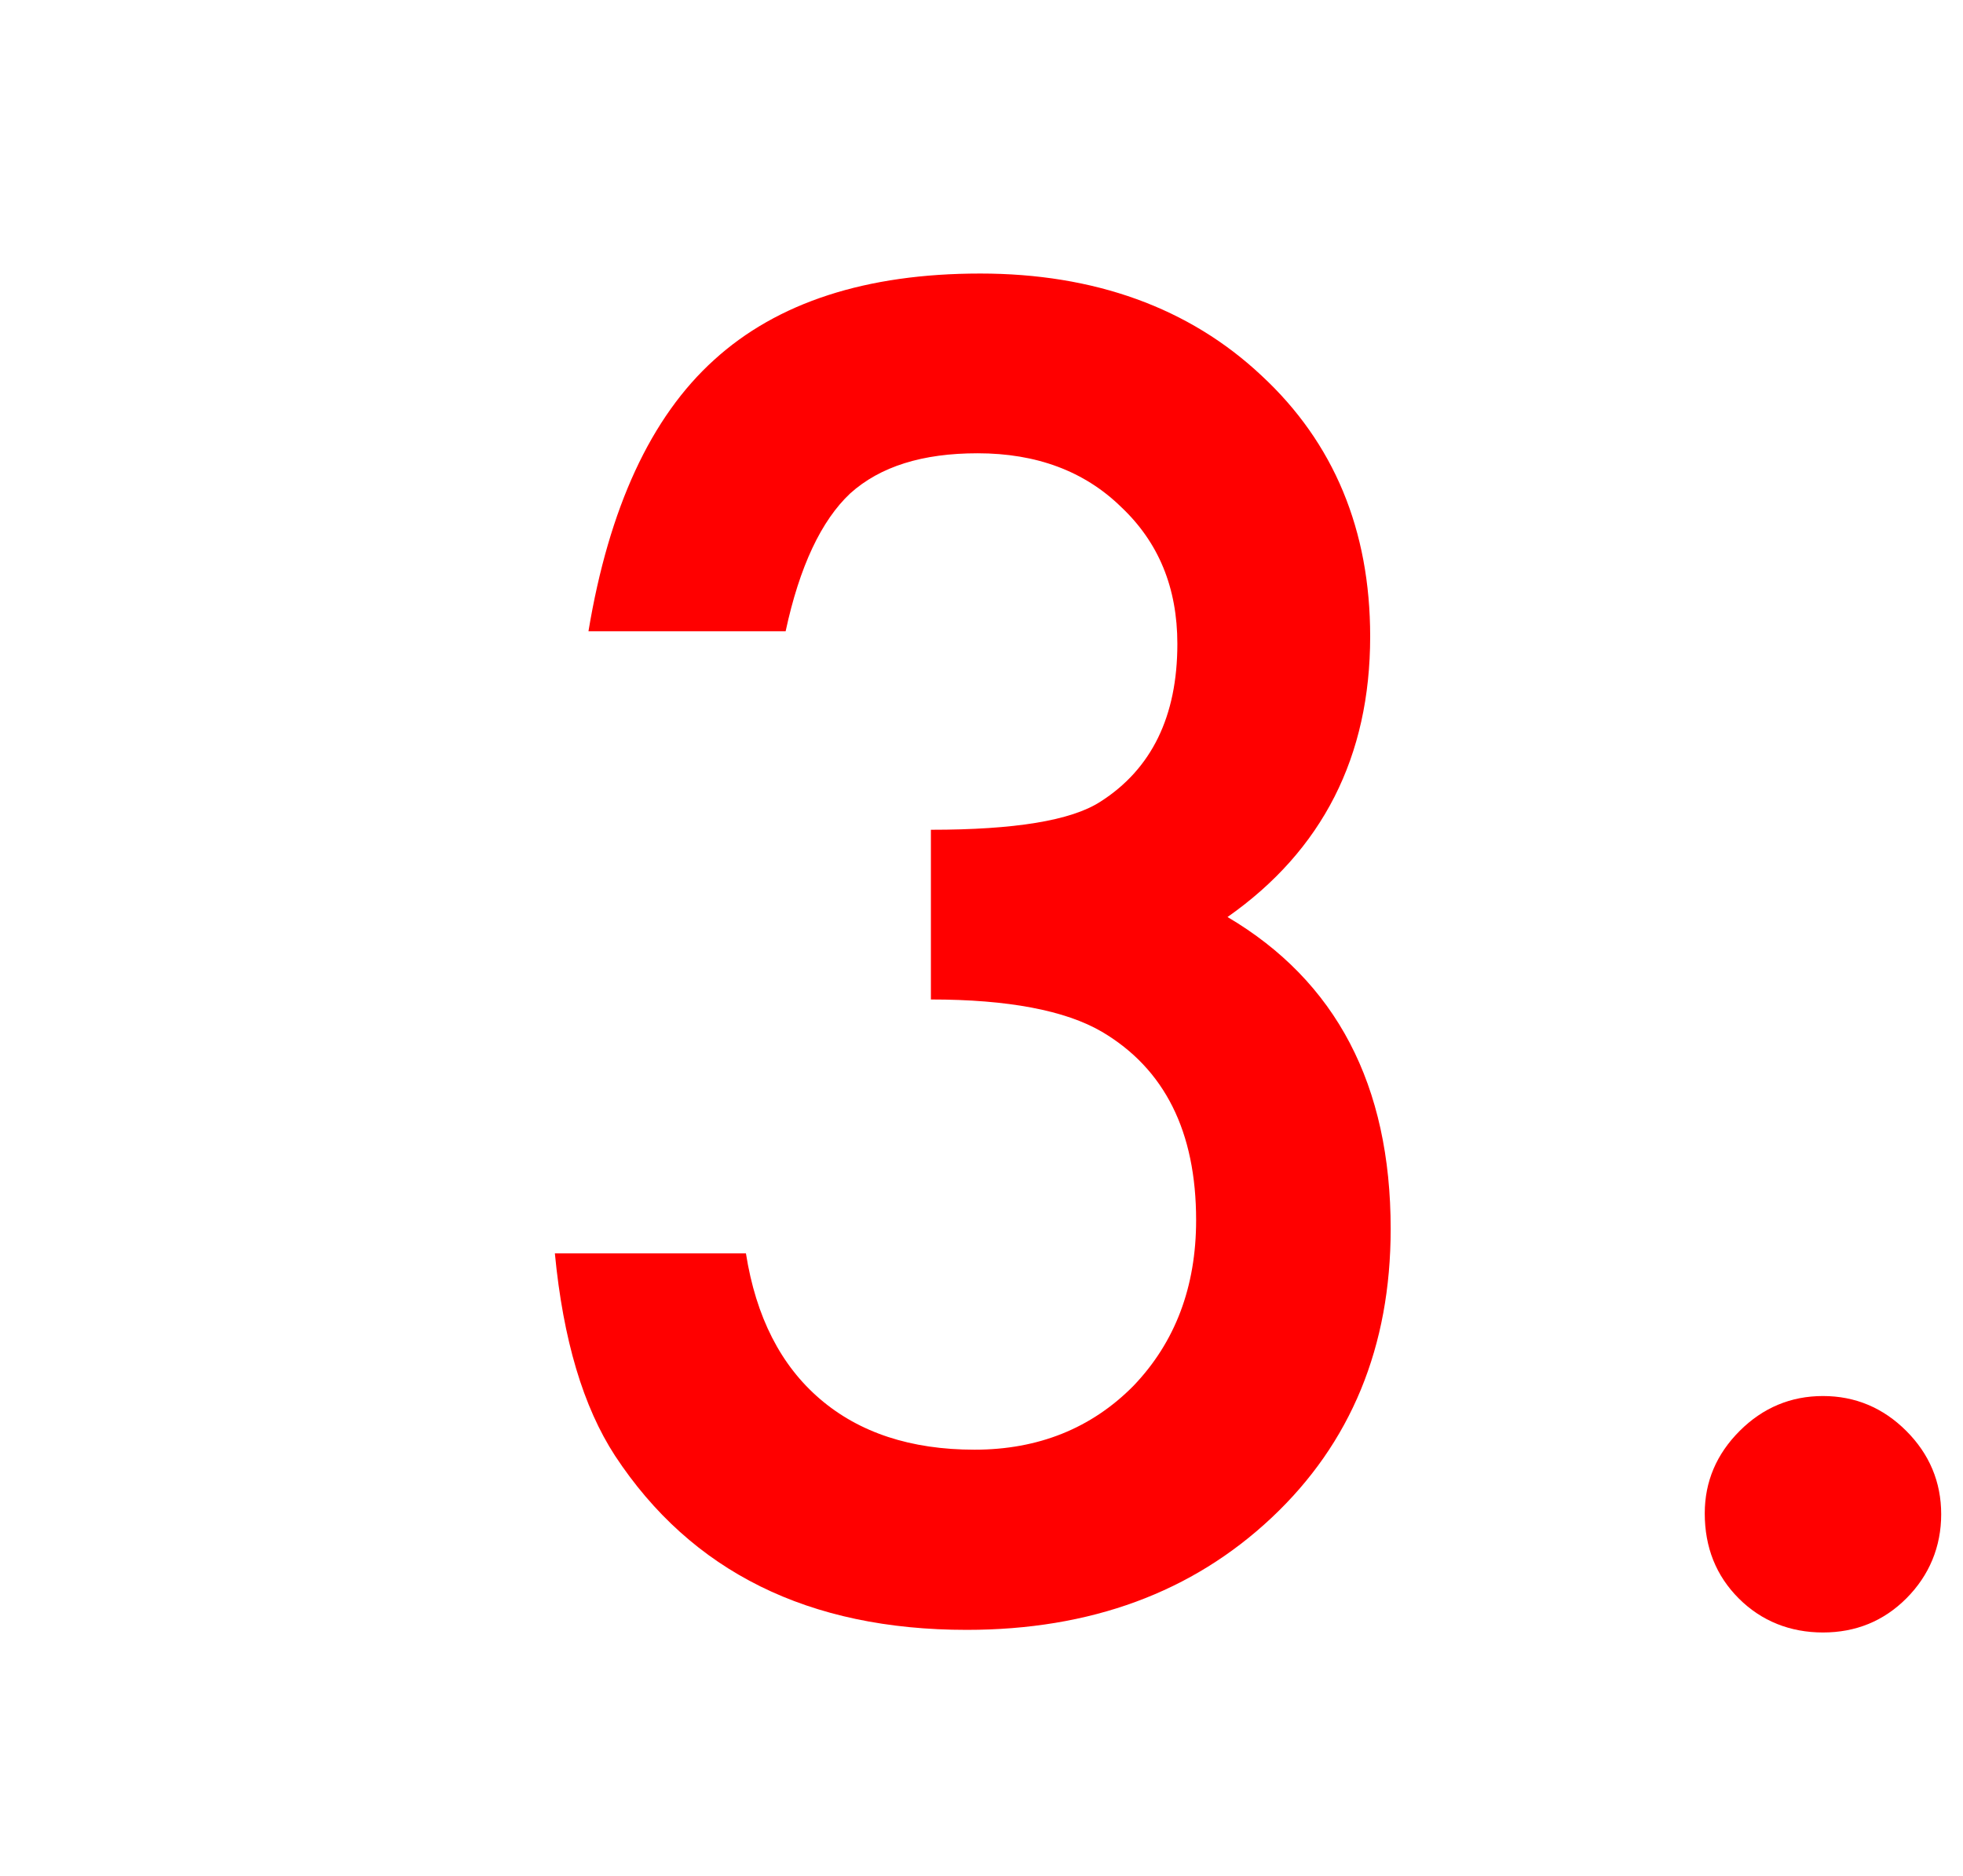 <?xml version="1.0" encoding="UTF-8"?><svg xmlns="http://www.w3.org/2000/svg" viewBox="0 0 45 43"><defs><style>.d{fill:none;}.e{fill:red;}</style></defs><g id="a"/><g id="b"><g id="c"><g><path class="e" d="M21.34,22.9v-3.88c1.92,0,3.21-.21,3.88-.64,1.18-.75,1.77-1.96,1.77-3.62,0-1.29-.43-2.33-1.29-3.14-.84-.82-1.94-1.23-3.29-1.23-1.26,0-2.23,.3-2.92,.92-.66,.62-1.16,1.67-1.48,3.16h-4.52c.47-2.83,1.43-4.91,2.88-6.22,1.45-1.32,3.49-1.98,6.1-1.98s4.79,.78,6.45,2.34c1.66,1.54,2.49,3.54,2.49,5.98,0,2.75-1.09,4.9-3.27,6.43,2.49,1.47,3.74,3.85,3.74,7.15,0,2.7-.91,4.91-2.73,6.62-1.82,1.71-4.15,2.57-6.99,2.57-3.62,0-6.31-1.33-8.06-3.99-.73-1.12-1.19-2.66-1.38-4.64h4.38c.23,1.46,.8,2.57,1.7,3.34,.9,.77,2.08,1.16,3.54,1.16s2.68-.49,3.64-1.46c.96-1,1.44-2.27,1.44-3.8,0-2.03-.72-3.47-2.16-4.32-.84-.49-2.15-.74-3.92-.74Z"/><path class="e" d="M39.08,34.69c0-.73,.27-1.36,.8-1.89,.53-.53,1.17-.8,1.91-.8s1.38,.27,1.91,.8c.53,.53,.8,1.17,.8,1.91s-.27,1.4-.8,1.93c-.52,.52-1.16,.78-1.91,.78s-1.41-.26-1.93-.78c-.52-.52-.78-1.17-.78-1.95Z"/></g><rect class="d" width="45" height="43"/></g></g></svg>